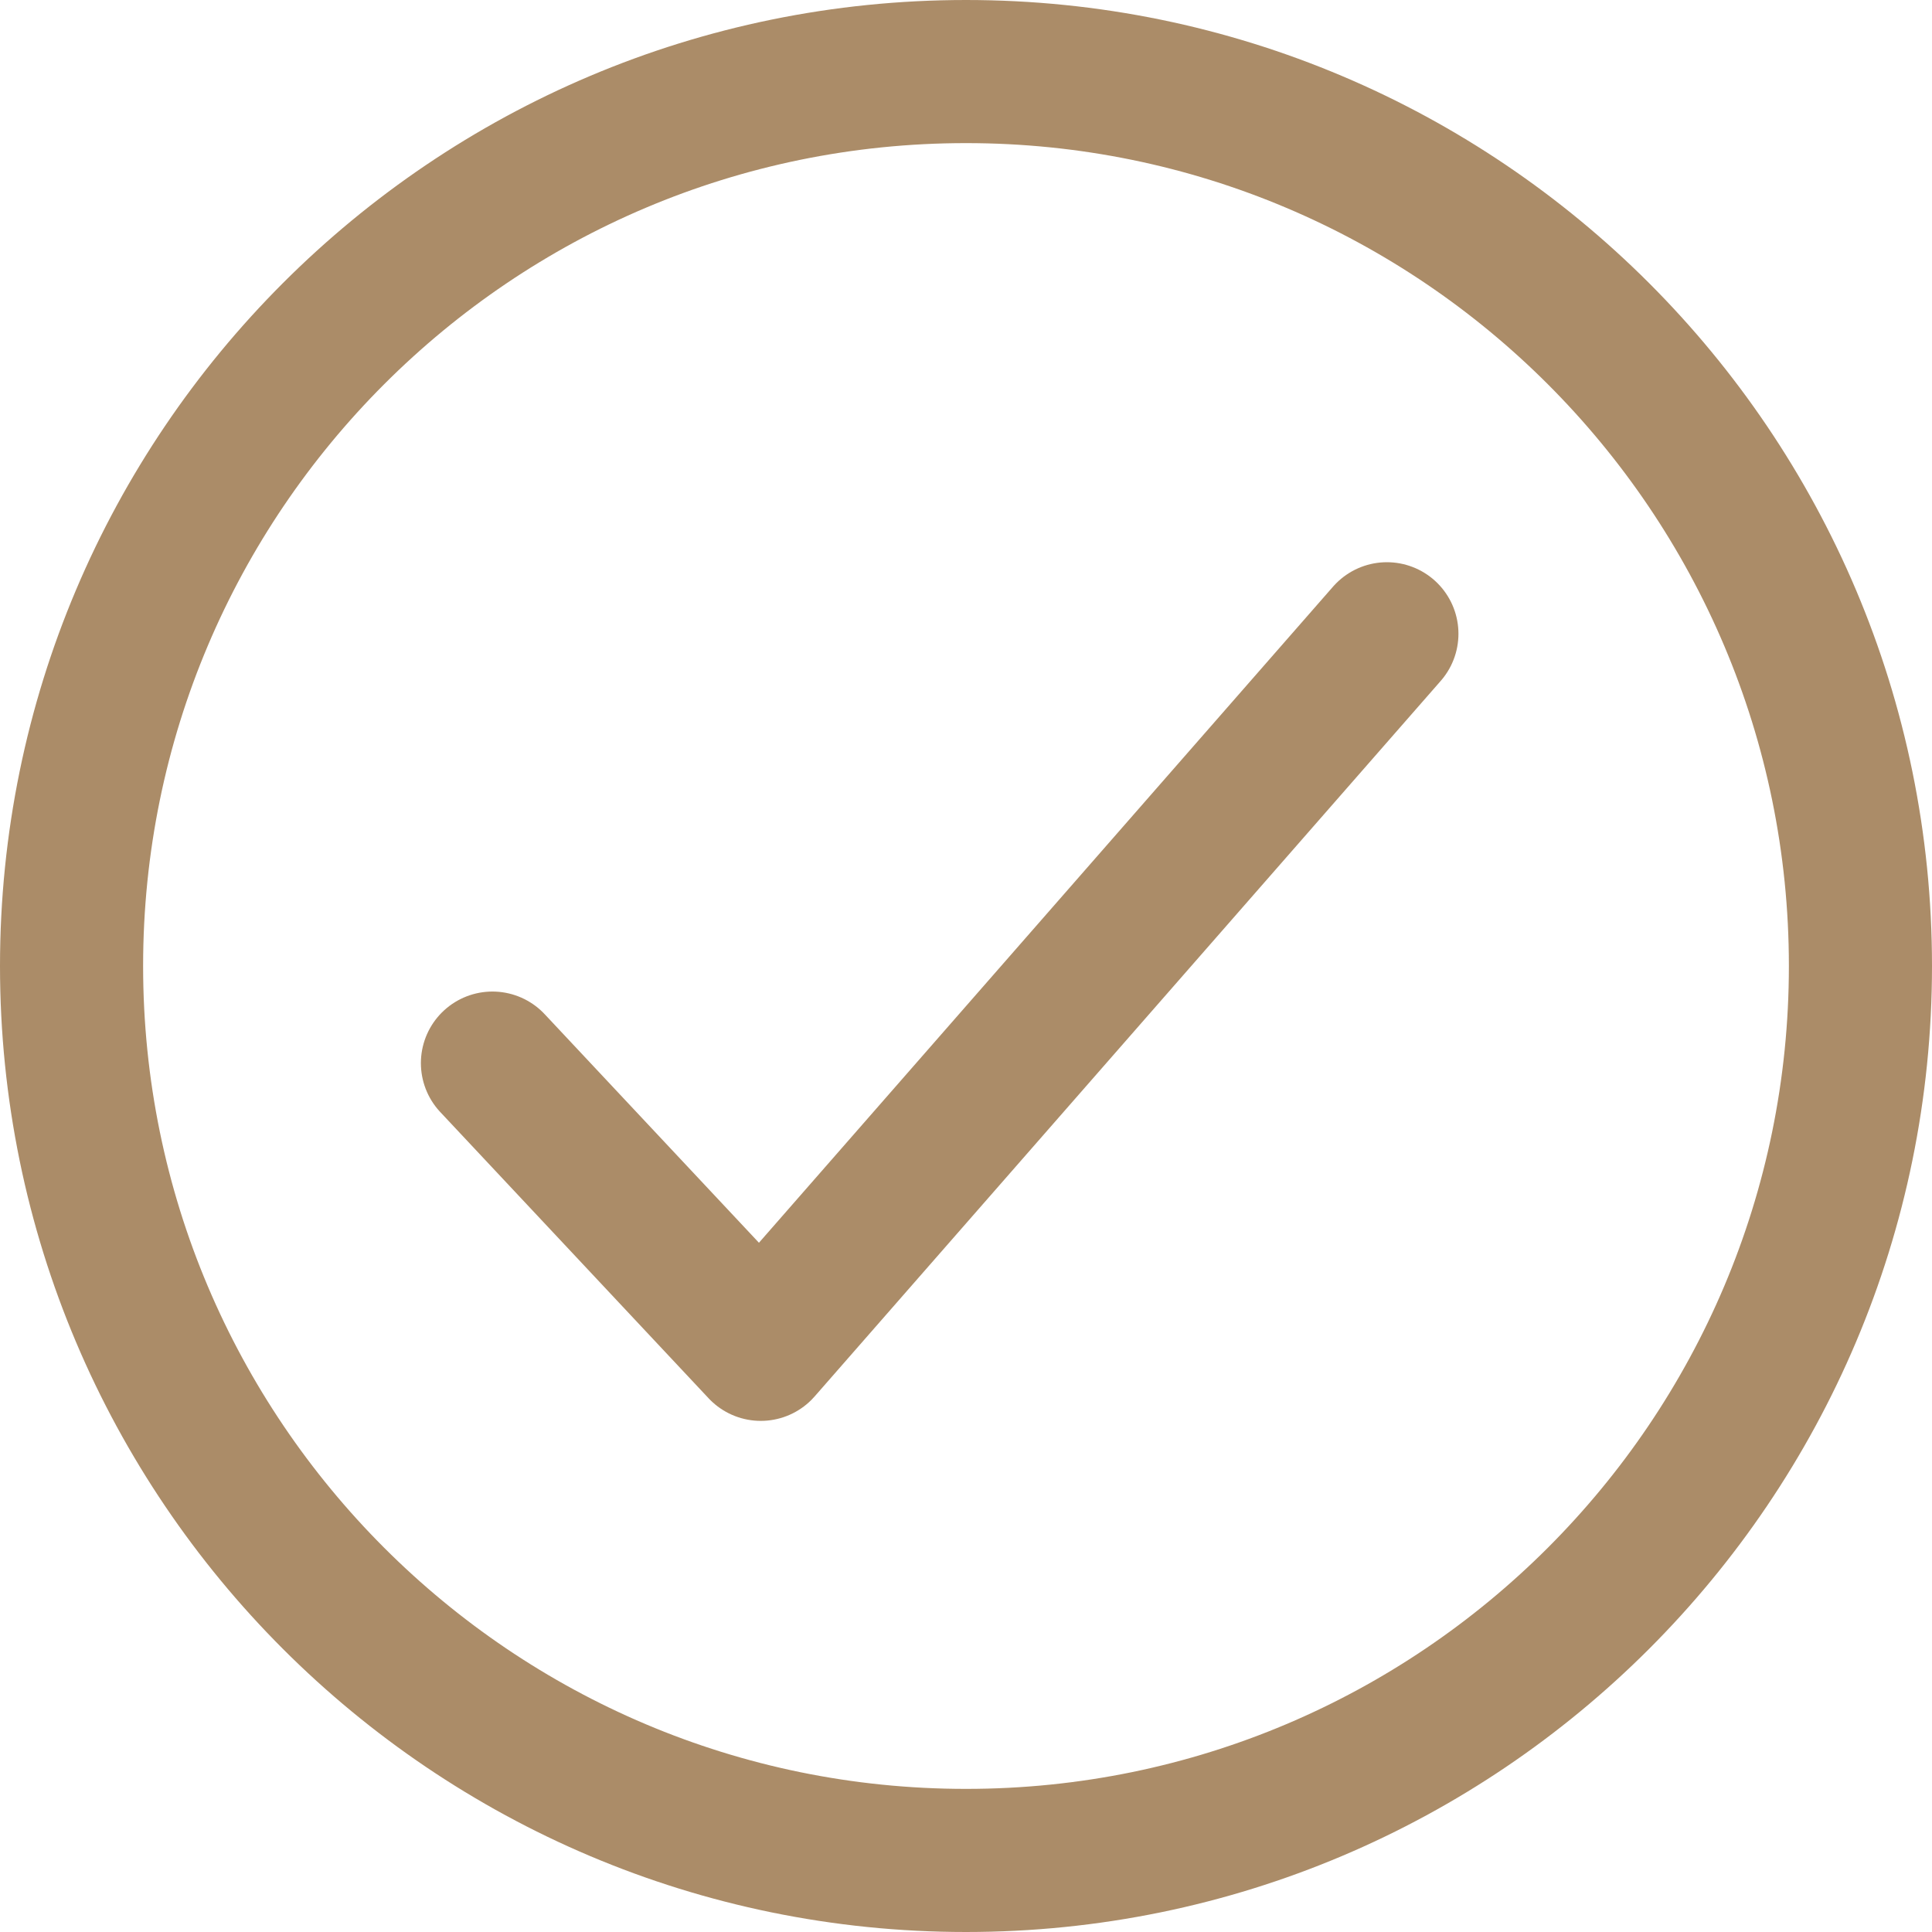 <svg xmlns="http://www.w3.org/2000/svg" width="27" height="27" viewBox="0 0 27 27" fill="none"><path d="M26 13.5C26 6.599 20.401 1 13.5 1C6.599 1 1 6.599 1 13.5C1 20.401 6.599 26 13.5 26C20.401 26 26 20.401 26 13.5Z" stroke="#AB8C68" stroke-width="2" stroke-miterlimit="10"></path><path d="M19.382 8.857L10.632 18.857L6.882 14.857" stroke="#AB8C68" stroke-width="2" stroke-linecap="round" stroke-linejoin="round"></path></svg>